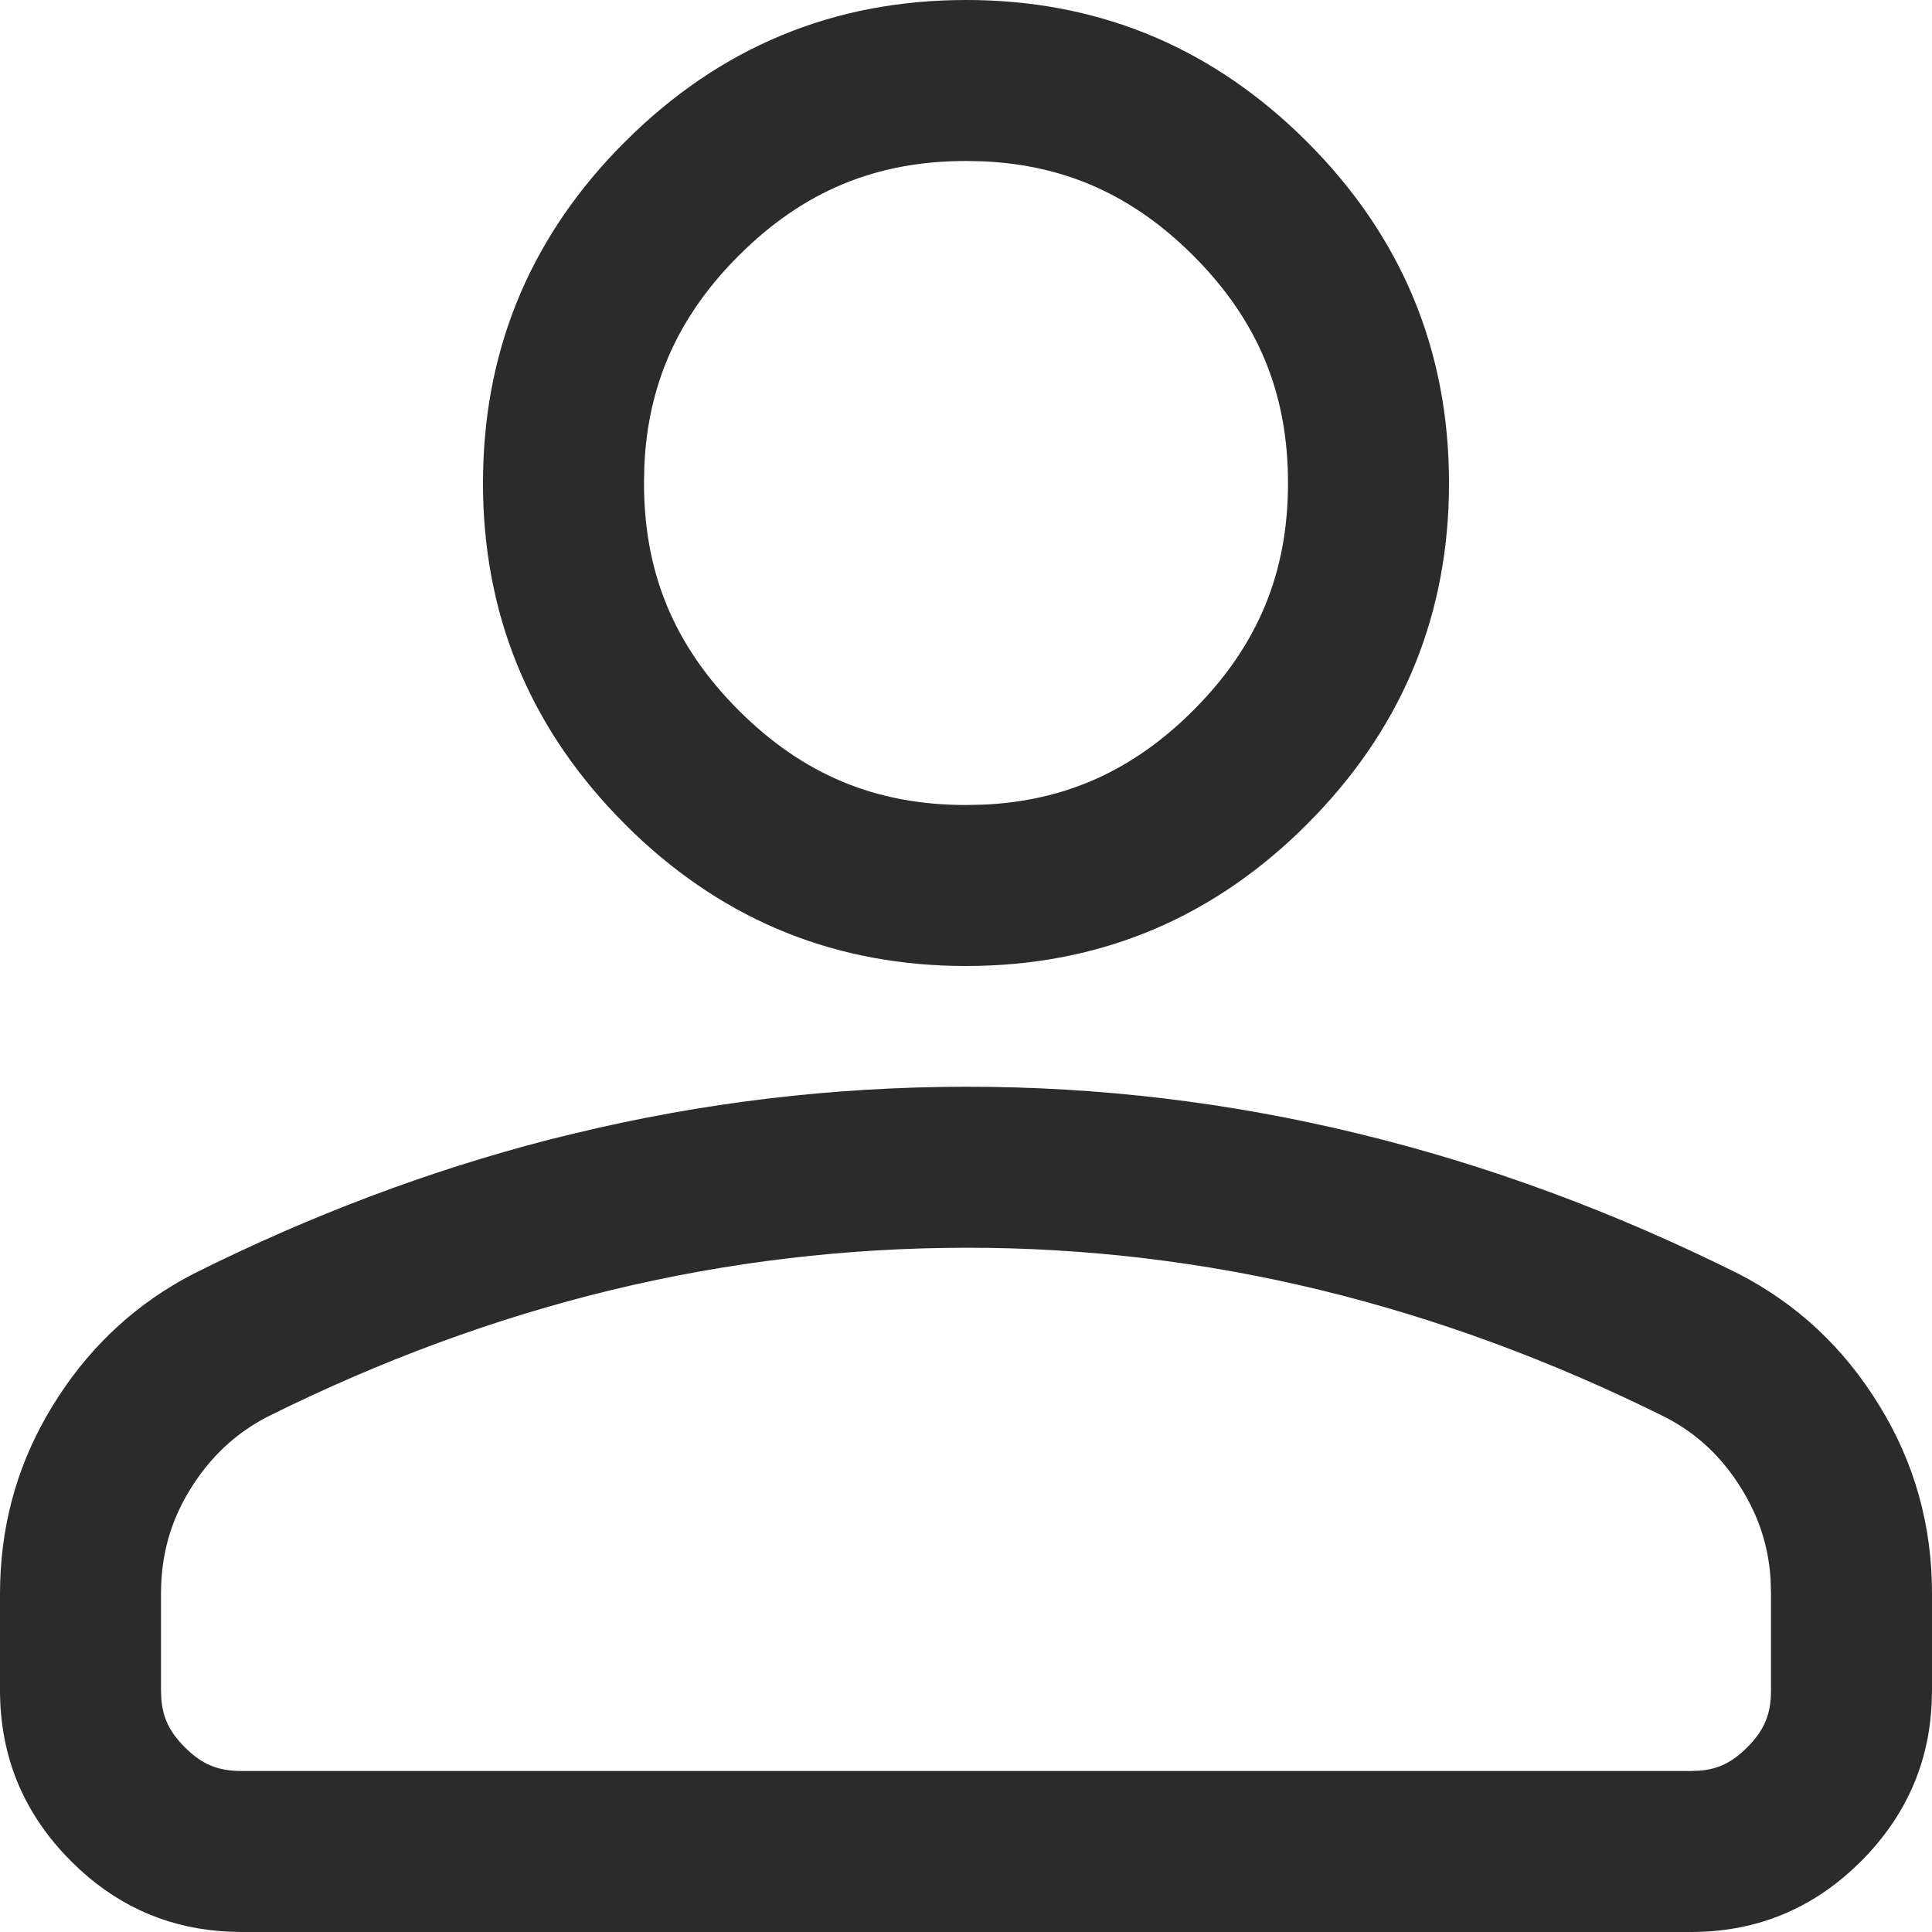 <svg width="18" height="18" viewBox="0 0 18 18" fill="none" xmlns="http://www.w3.org/2000/svg">
<path d="M16.5 15.75V14.848L16.496 14.714C16.477 14.407 16.388 14.136 16.23 13.878C16.042 13.571 15.809 13.356 15.516 13.204C14.453 12.675 13.382 12.282 12.302 12.019C11.218 11.756 10.119 11.624 9.001 11.625C7.882 11.626 6.781 11.757 5.696 12.019C4.619 12.28 3.55 12.673 2.489 13.201C2.195 13.355 1.96 13.571 1.77 13.879C1.59 14.172 1.5 14.485 1.5 14.85V15.748L1.503 15.828C1.517 16.006 1.581 16.138 1.722 16.279C1.883 16.44 2.032 16.5 2.25 16.5V18L2.135 17.997C1.603 17.973 1.14 17.781 0.745 17.42L0.662 17.34C0.221 16.899 0.001 16.369 0 15.75V14.85C0 14.252 0.144 13.7 0.433 13.194L0.493 13.093C0.801 12.592 1.203 12.202 1.7 11.923L1.8 11.869C2.89 11.324 3.996 10.907 5.119 10.617L5.344 10.562C6.544 10.271 7.763 10.126 9 10.125C10.238 10.124 11.456 10.27 12.656 10.562C13.856 10.853 15.037 11.289 16.2 11.869C16.744 12.15 17.18 12.558 17.508 13.093C17.837 13.627 18.001 14.213 18 14.85V15.75L17.997 15.865C17.972 16.435 17.752 16.926 17.34 17.34L17.256 17.42C16.833 17.807 16.331 18.001 15.75 18H2.25V16.5H15.752L15.831 16.497C16.007 16.484 16.138 16.42 16.278 16.28C16.44 16.118 16.5 15.968 16.5 15.75ZM12 4.5C12 3.663 11.72 2.985 11.118 2.382C10.553 1.818 9.921 1.536 9.155 1.503L9 1.5C8.163 1.5 7.485 1.78 6.882 2.382C6.318 2.947 6.036 3.579 6.003 4.345L6 4.5C6 5.337 6.28 6.015 6.882 6.618C7.485 7.22 8.163 7.5 9 7.5L9.155 7.497C9.921 7.464 10.553 7.182 11.118 6.618C11.72 6.015 12 5.337 12 4.5ZM13.499 4.615C13.472 5.803 13.032 6.824 12.178 7.678L12.095 7.76C11.23 8.587 10.199 9 9 9C7.801 9 6.77 8.587 5.905 7.76L5.822 7.678C4.968 6.824 4.528 5.803 4.501 4.615L4.5 4.5C4.5 3.301 4.913 2.27 5.74 1.405L5.822 1.322C6.703 0.441 7.763 0 9 0L9.115 0.001C10.303 0.028 11.324 0.468 12.178 1.322C13.059 2.203 13.5 3.263 13.5 4.5L13.499 4.615Z" fill="#2B2B2B"/>
</svg>
